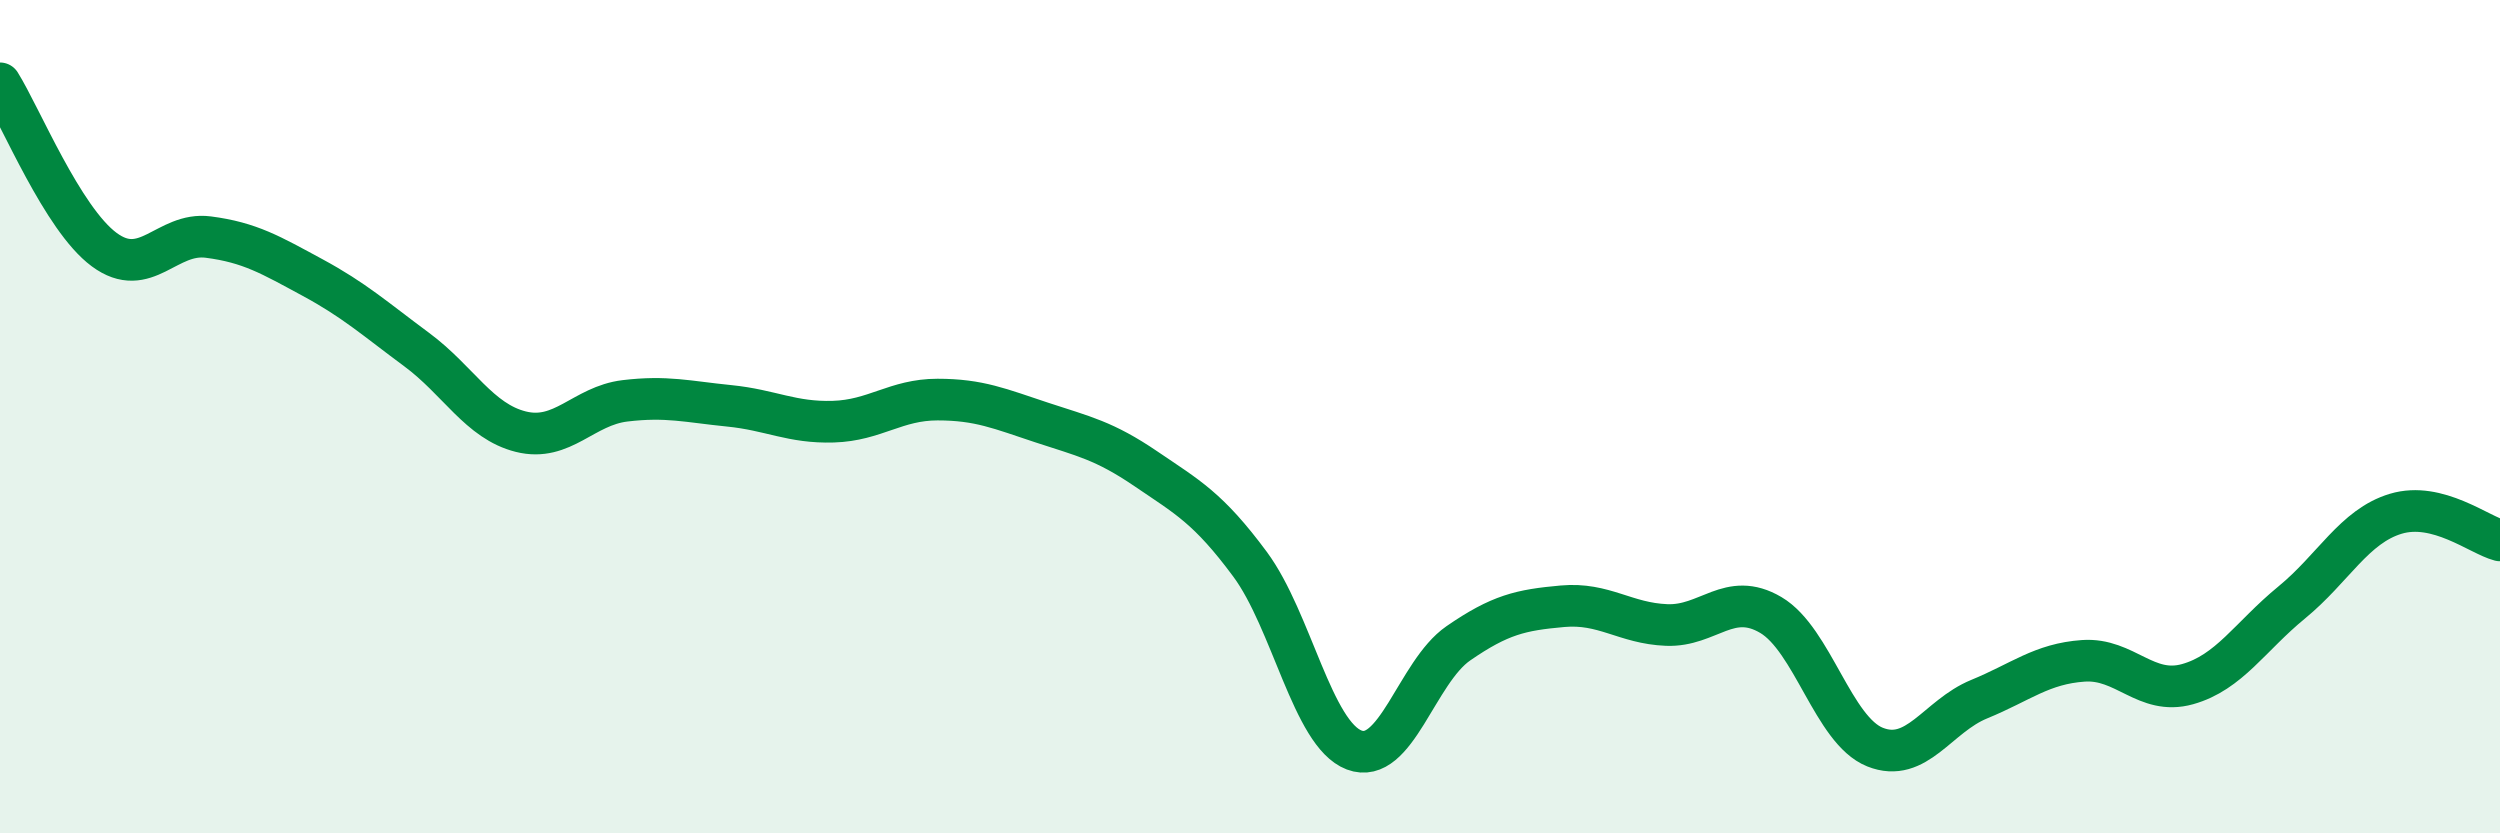 
    <svg width="60" height="20" viewBox="0 0 60 20" xmlns="http://www.w3.org/2000/svg">
      <path
        d="M 0,2 C 0.5,2.8 1.5,5.25 2.5,5.99 C 3.5,6.73 4,5.56 5,5.69 C 6,5.82 6.5,6.12 7.5,6.66 C 8.5,7.2 9,7.65 10,8.39 C 11,9.13 11.5,10.11 12.5,10.36 C 13.5,10.61 14,9.74 15,9.62 C 16,9.5 16.5,9.64 17.5,9.74 C 18.5,9.84 19,10.15 20,10.12 C 21,10.09 21.5,9.59 22.5,9.59 C 23.5,9.59 24,9.81 25,10.14 C 26,10.47 26.5,10.57 27.5,11.25 C 28.5,11.93 29,12.19 30,13.54 C 31,14.89 31.5,17.62 32.5,18 C 33.5,18.38 34,16.13 35,15.44 C 36,14.75 36.5,14.64 37.5,14.55 C 38.5,14.46 39,14.96 40,15 C 41,15.04 41.5,14.17 42.5,14.76 C 43.5,15.35 44,17.53 45,17.93 C 46,18.33 46.5,17.19 47.5,16.78 C 48.5,16.37 49,15.93 50,15.86 C 51,15.79 51.5,16.7 52.5,16.42 C 53.5,16.14 54,15.28 55,14.46 C 56,13.64 56.5,12.63 57.5,12.33 C 58.5,12.03 59.5,12.84 60,12.97L60 20L0 20Z"
        fill="#008740"
        opacity="0.1"
        stroke-linecap="round"
        stroke-linejoin="round"
      />
      <path
        d="M 0,2 C 0.5,2.8 1.5,5.25 2.5,5.99 C 3.5,6.73 4,5.56 5,5.69 C 6,5.82 6.5,6.12 7.5,6.66 C 8.5,7.2 9,7.65 10,8.39 C 11,9.13 11.5,10.11 12.5,10.36 C 13.5,10.61 14,9.74 15,9.62 C 16,9.5 16.5,9.64 17.5,9.74 C 18.5,9.84 19,10.15 20,10.12 C 21,10.09 21.5,9.59 22.5,9.59 C 23.5,9.59 24,9.81 25,10.14 C 26,10.47 26.5,10.57 27.5,11.25 C 28.5,11.93 29,12.19 30,13.54 C 31,14.89 31.5,17.62 32.5,18 C 33.5,18.38 34,16.13 35,15.44 C 36,14.75 36.5,14.64 37.5,14.55 C 38.5,14.46 39,14.96 40,15 C 41,15.04 41.5,14.17 42.5,14.76 C 43.5,15.35 44,17.53 45,17.93 C 46,18.33 46.5,17.19 47.5,16.78 C 48.5,16.37 49,15.93 50,15.86 C 51,15.79 51.5,16.7 52.5,16.42 C 53.5,16.14 54,15.28 55,14.46 C 56,13.64 56.5,12.63 57.5,12.33 C 58.5,12.03 59.5,12.84 60,12.97"
        stroke="#008740"
        stroke-width="1"
        fill="none"
        stroke-linecap="round"
        stroke-linejoin="round"
      />
    </svg>
  